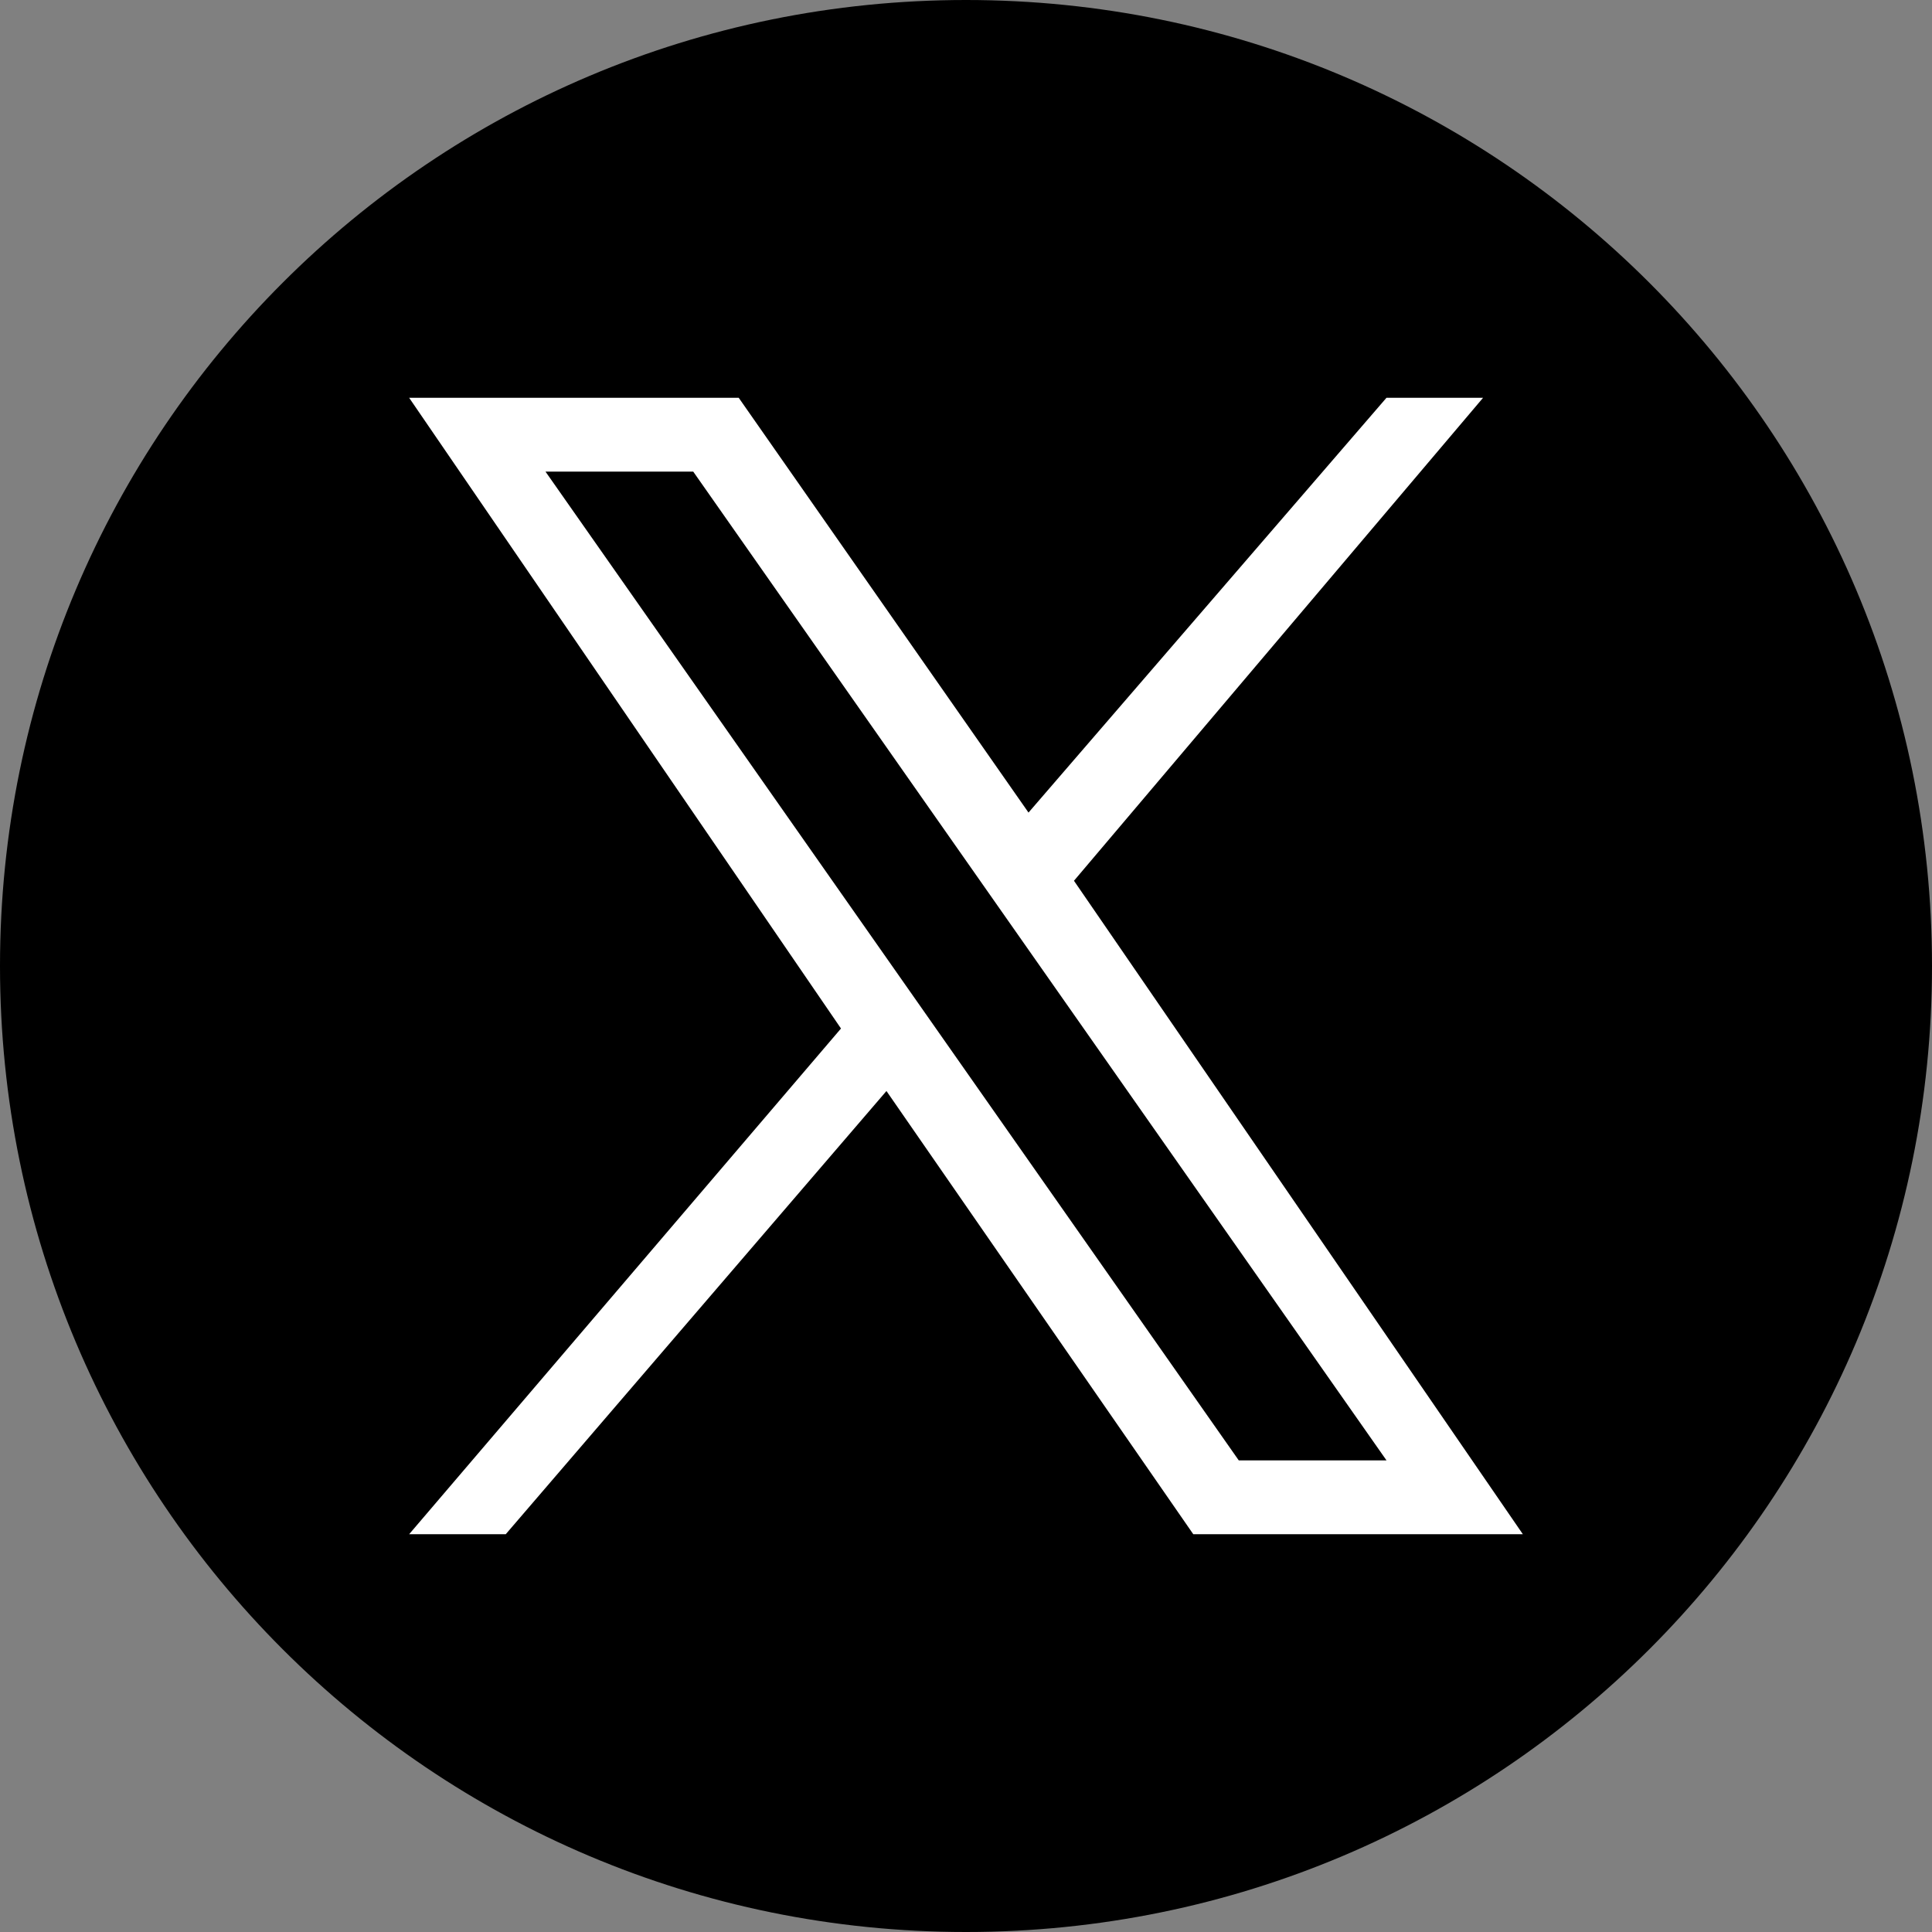 <?xml version="1.0" encoding="utf-8"?>
<!-- Generator: Adobe Illustrator 25.4.1, SVG Export Plug-In . SVG Version: 6.00 Build 0)  -->
<svg version="1.1" id="twitter_3_" xmlns="http://www.w3.org/2000/svg" xmlns:xlink="http://www.w3.org/1999/xlink" x="0px" y="0px"  width="34" height="34"
	 viewBox="0 0 34 34" style="enable-background:new 0 0 34 34;" xml:space="preserve">
<rect x="0" y="0" width="34" height="34" fill="#808080" stroke="none"/>
<style type="text/css">
	.st0{fill:#FFFFFF;}
</style>
<path id="Path_13318" d="M17,0C7.6,0,0,7.6,0,17s7.6,17,17,17s17-7.6,17-17S26.4,0,17,0z"/>
<path id="Path_13319" class="st0" d="M18.9,15.5L26.1,7h-1.7l-6.3,7.3L13,7H7.2l7.6,11.1L7.2,27h1.7l6.7-7.8L21,27h5.8L18.9,15.5
	L18.9,15.5z M9.6,8.3h2.6l12.2,17.4h-2.6L9.6,8.3z"/>
</svg>
